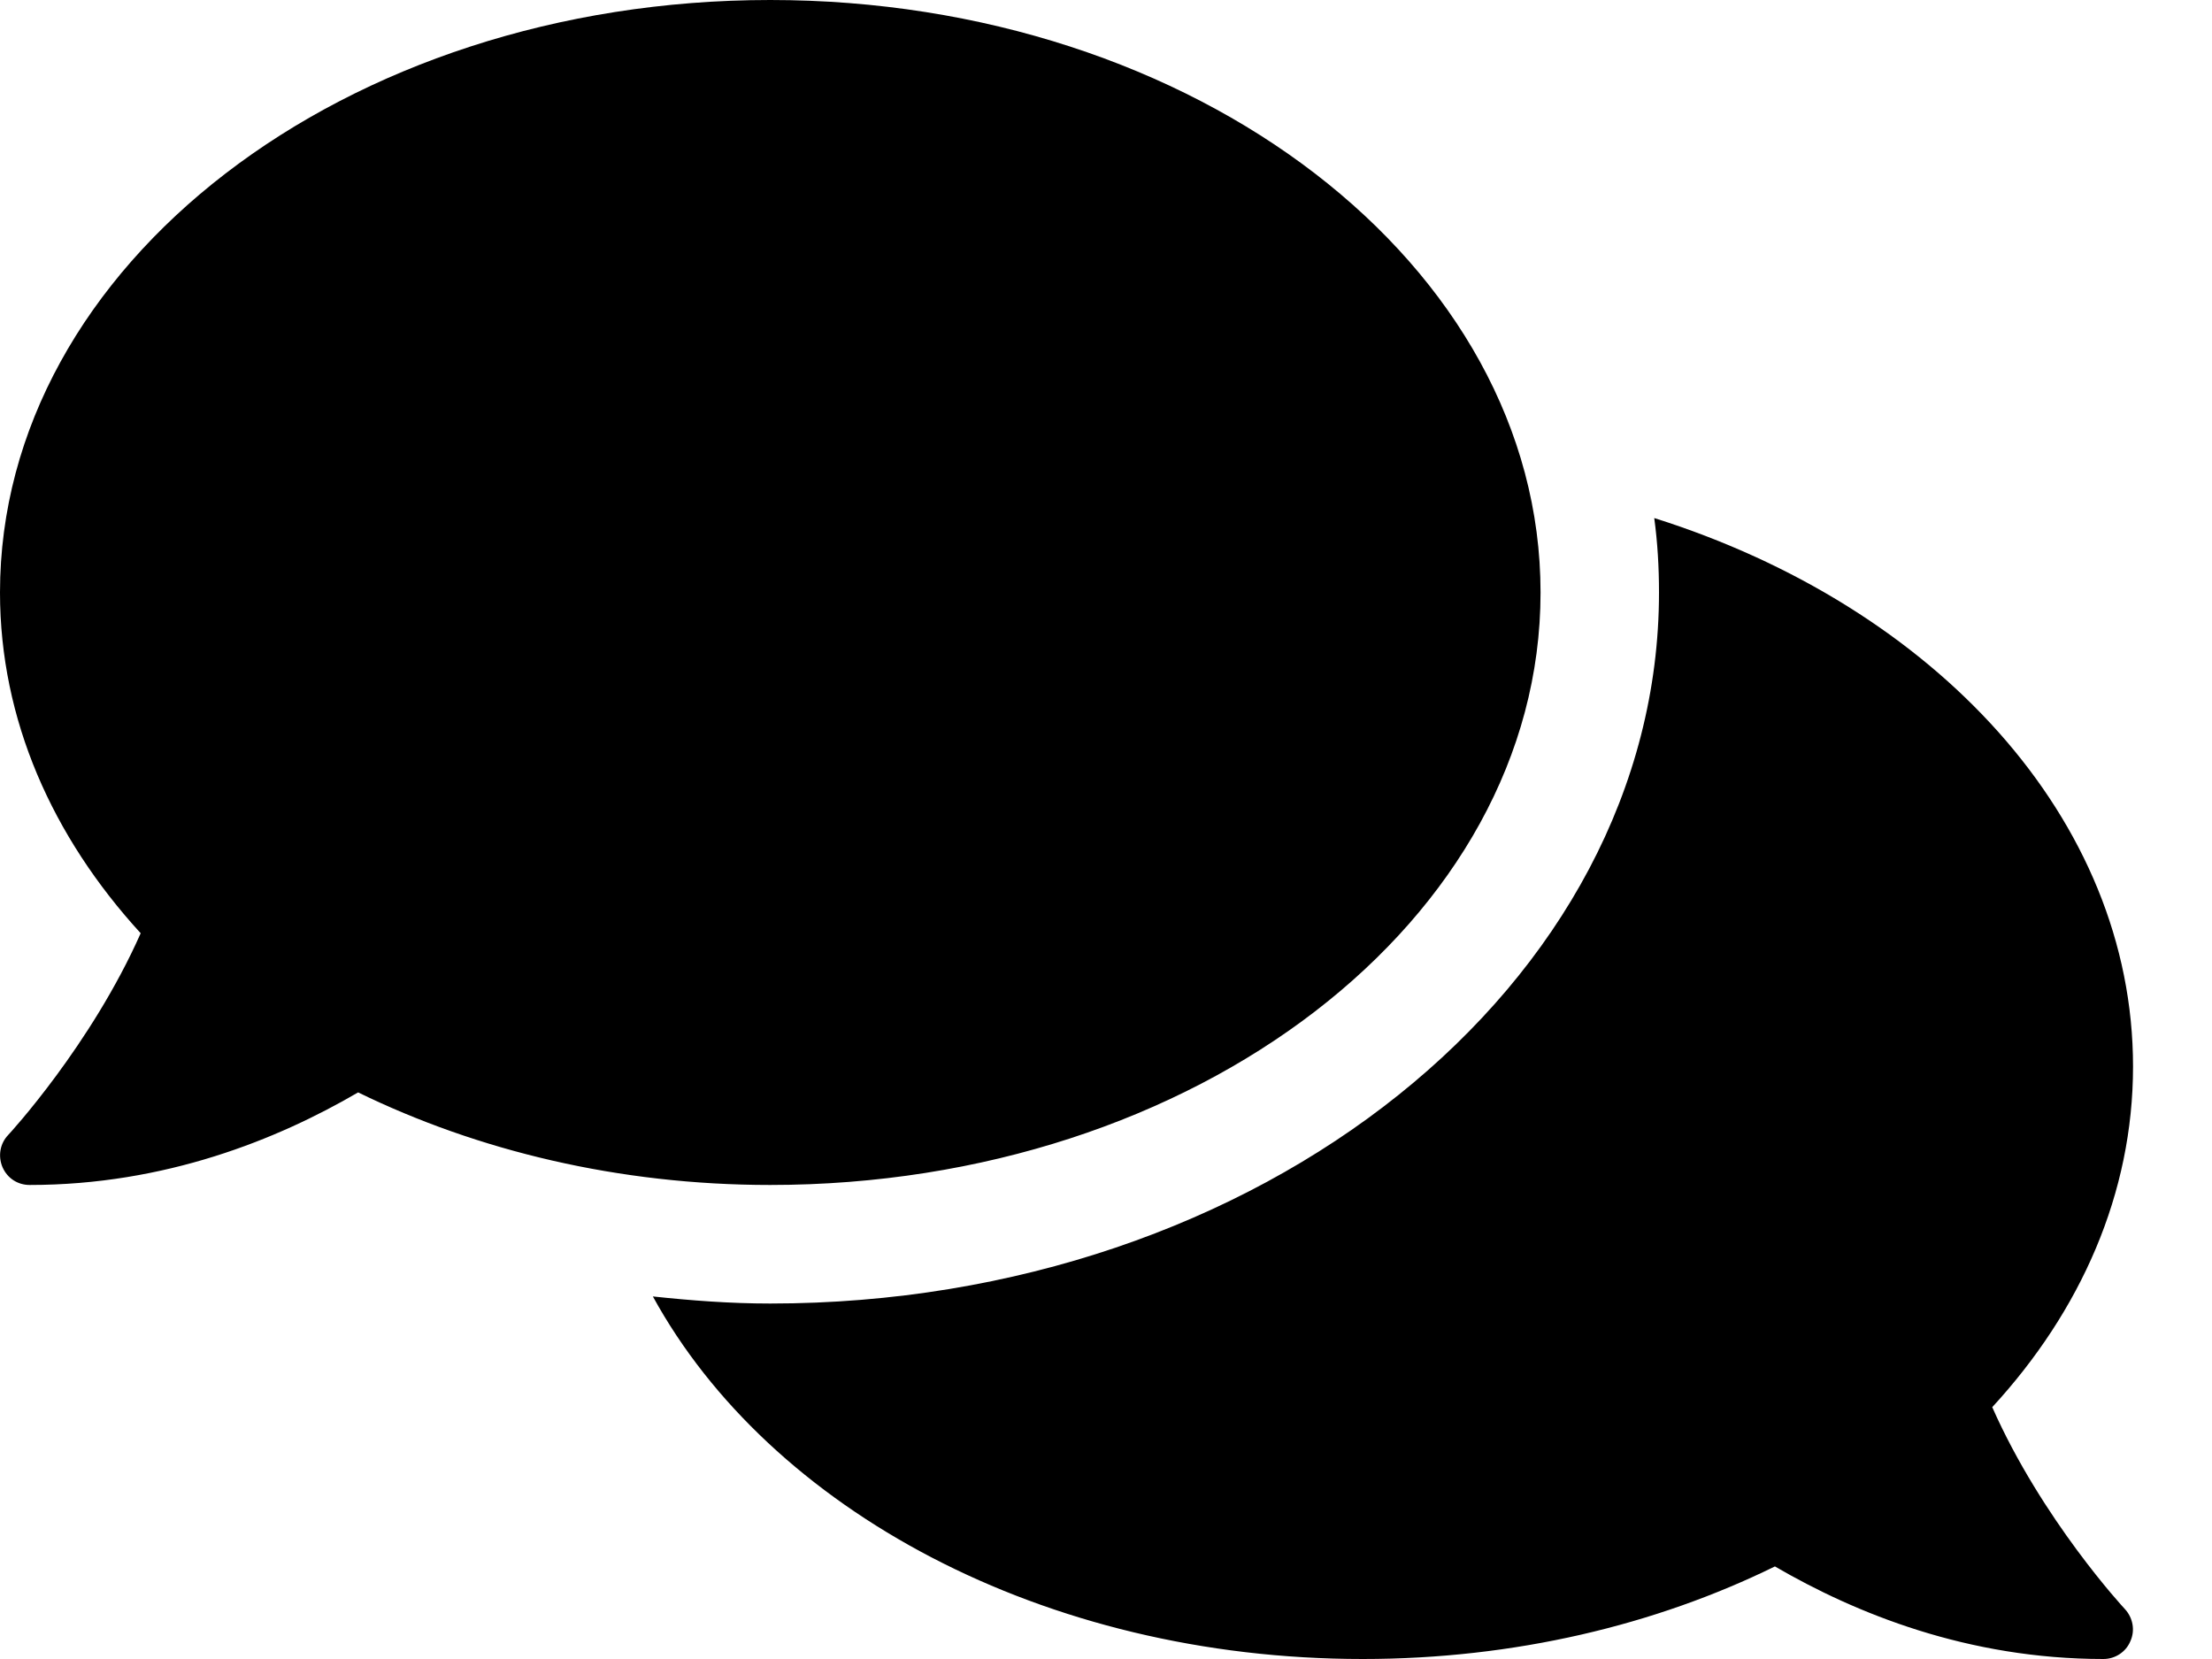 <svg width="20" height="15" viewBox="0 0 20 15" fill="none" xmlns="http://www.w3.org/2000/svg">
<path d="M13.929 5.357C13.929 2.397 10.811 0 6.964 0C3.117 0 0 2.397 0 5.357C0 6.506 0.472 7.564 1.272 8.438C0.824 9.449 0.084 10.252 0.074 10.262C0 10.339 -0.02 10.453 0.023 10.554C0.067 10.654 0.161 10.714 0.268 10.714C1.493 10.714 2.508 10.303 3.238 9.877C4.316 10.403 5.592 10.714 6.964 10.714C10.811 10.714 13.929 8.317 13.929 5.357ZM18.013 12.723C18.814 11.853 19.286 10.791 19.286 9.643C19.286 7.403 17.494 5.484 14.957 4.684C14.987 4.905 15 5.129 15 5.357C15 8.903 11.394 11.786 6.964 11.786C6.603 11.786 6.251 11.759 5.903 11.722C6.958 13.647 9.435 15 12.321 15C13.694 15 14.97 14.692 16.048 14.163C16.778 14.588 17.792 15 19.018 15C19.125 15 19.222 14.936 19.262 14.839C19.306 14.742 19.286 14.628 19.212 14.548C19.202 14.538 18.462 13.738 18.013 12.723Z" fill="black"/>
</svg>
